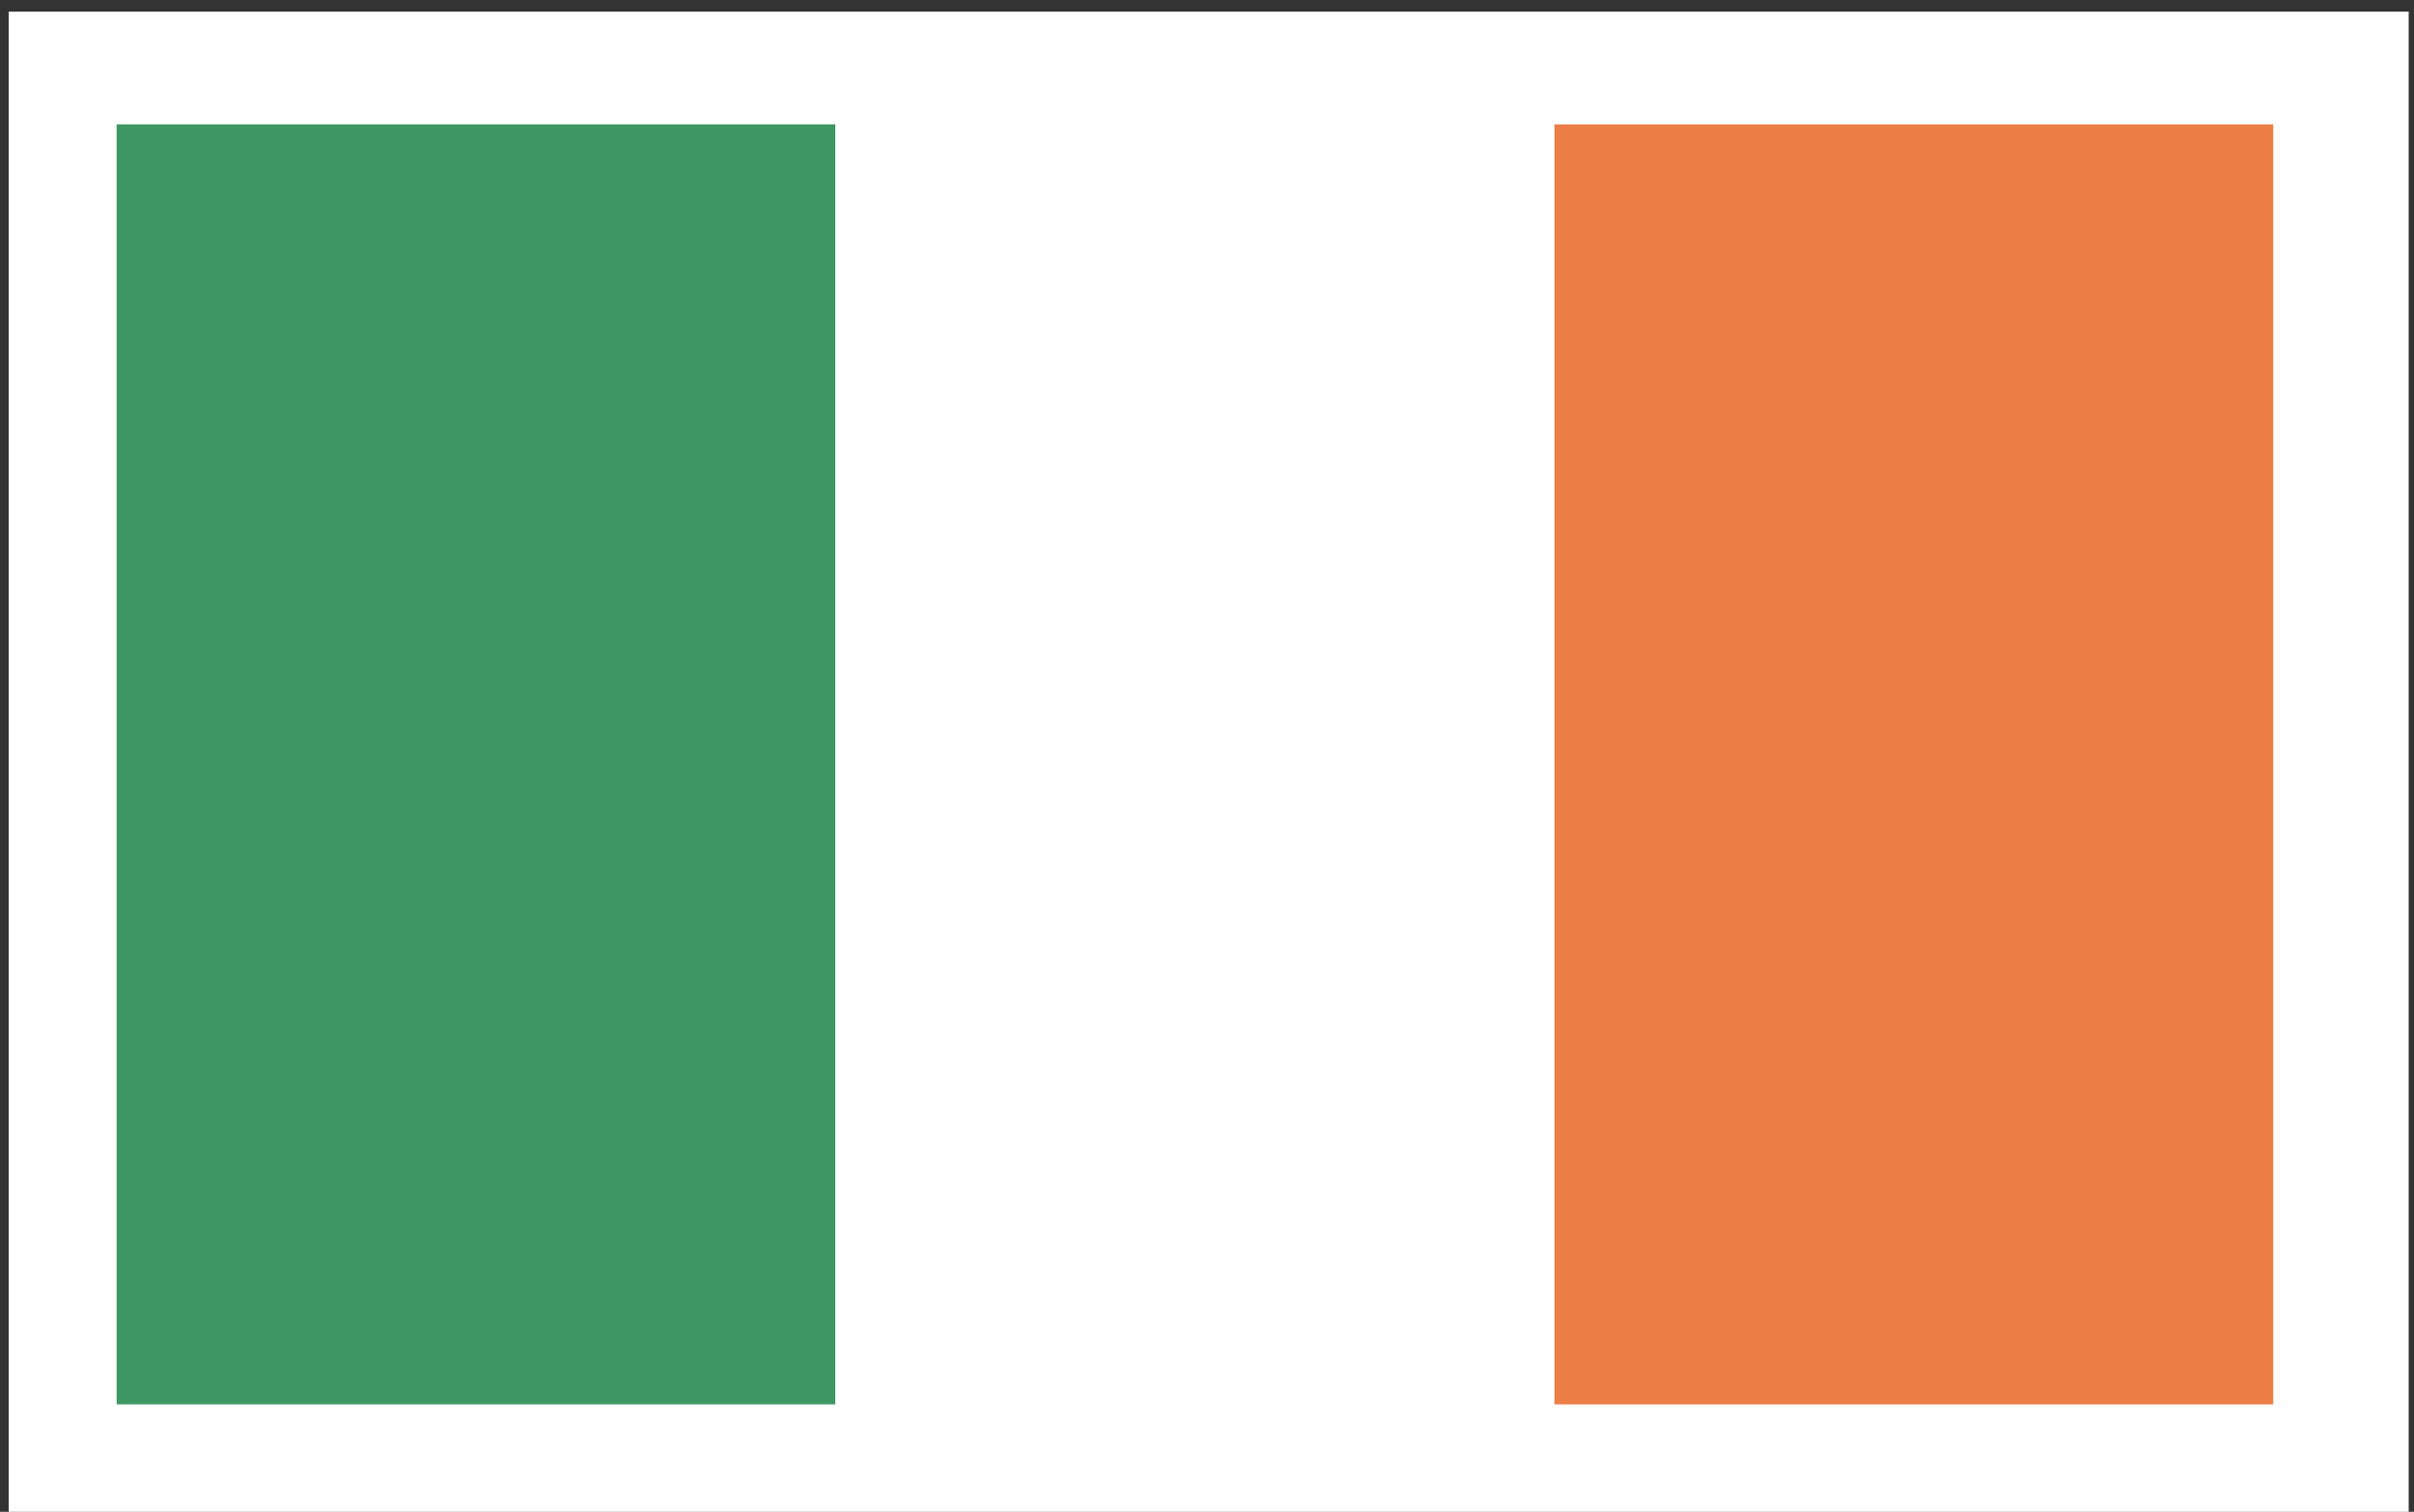 <svg xmlns="http://www.w3.org/2000/svg" xmlns:xlink="http://www.w3.org/1999/xlink" viewBox="0 0 99.98 62.62"><rect x="0" y="0" width="99.98" height="62.62" fill="#333333" stroke="none"/><defs><style>.a{fill:none;}.b{fill:#fff;}.c{clip-path:url(#a);}.d{fill:#3e9863;}.e{fill:#ec7e46;}</style><clipPath id="a"><rect class="a" x="4.83" y="5.15" width="89.32" height="53.02"/></clipPath></defs><rect class="b" x="0.36" y="0.48" width="99.4" height="63.28"/><g class="c"><rect class="d" x="4.83" y="5.15" width="29.77" height="53.02"/><rect class="b" x="34.6" y="5.15" width="29.78" height="53.02"/><rect class="e" x="64.38" y="5.15" width="29.77" height="53.02"/></g></svg>